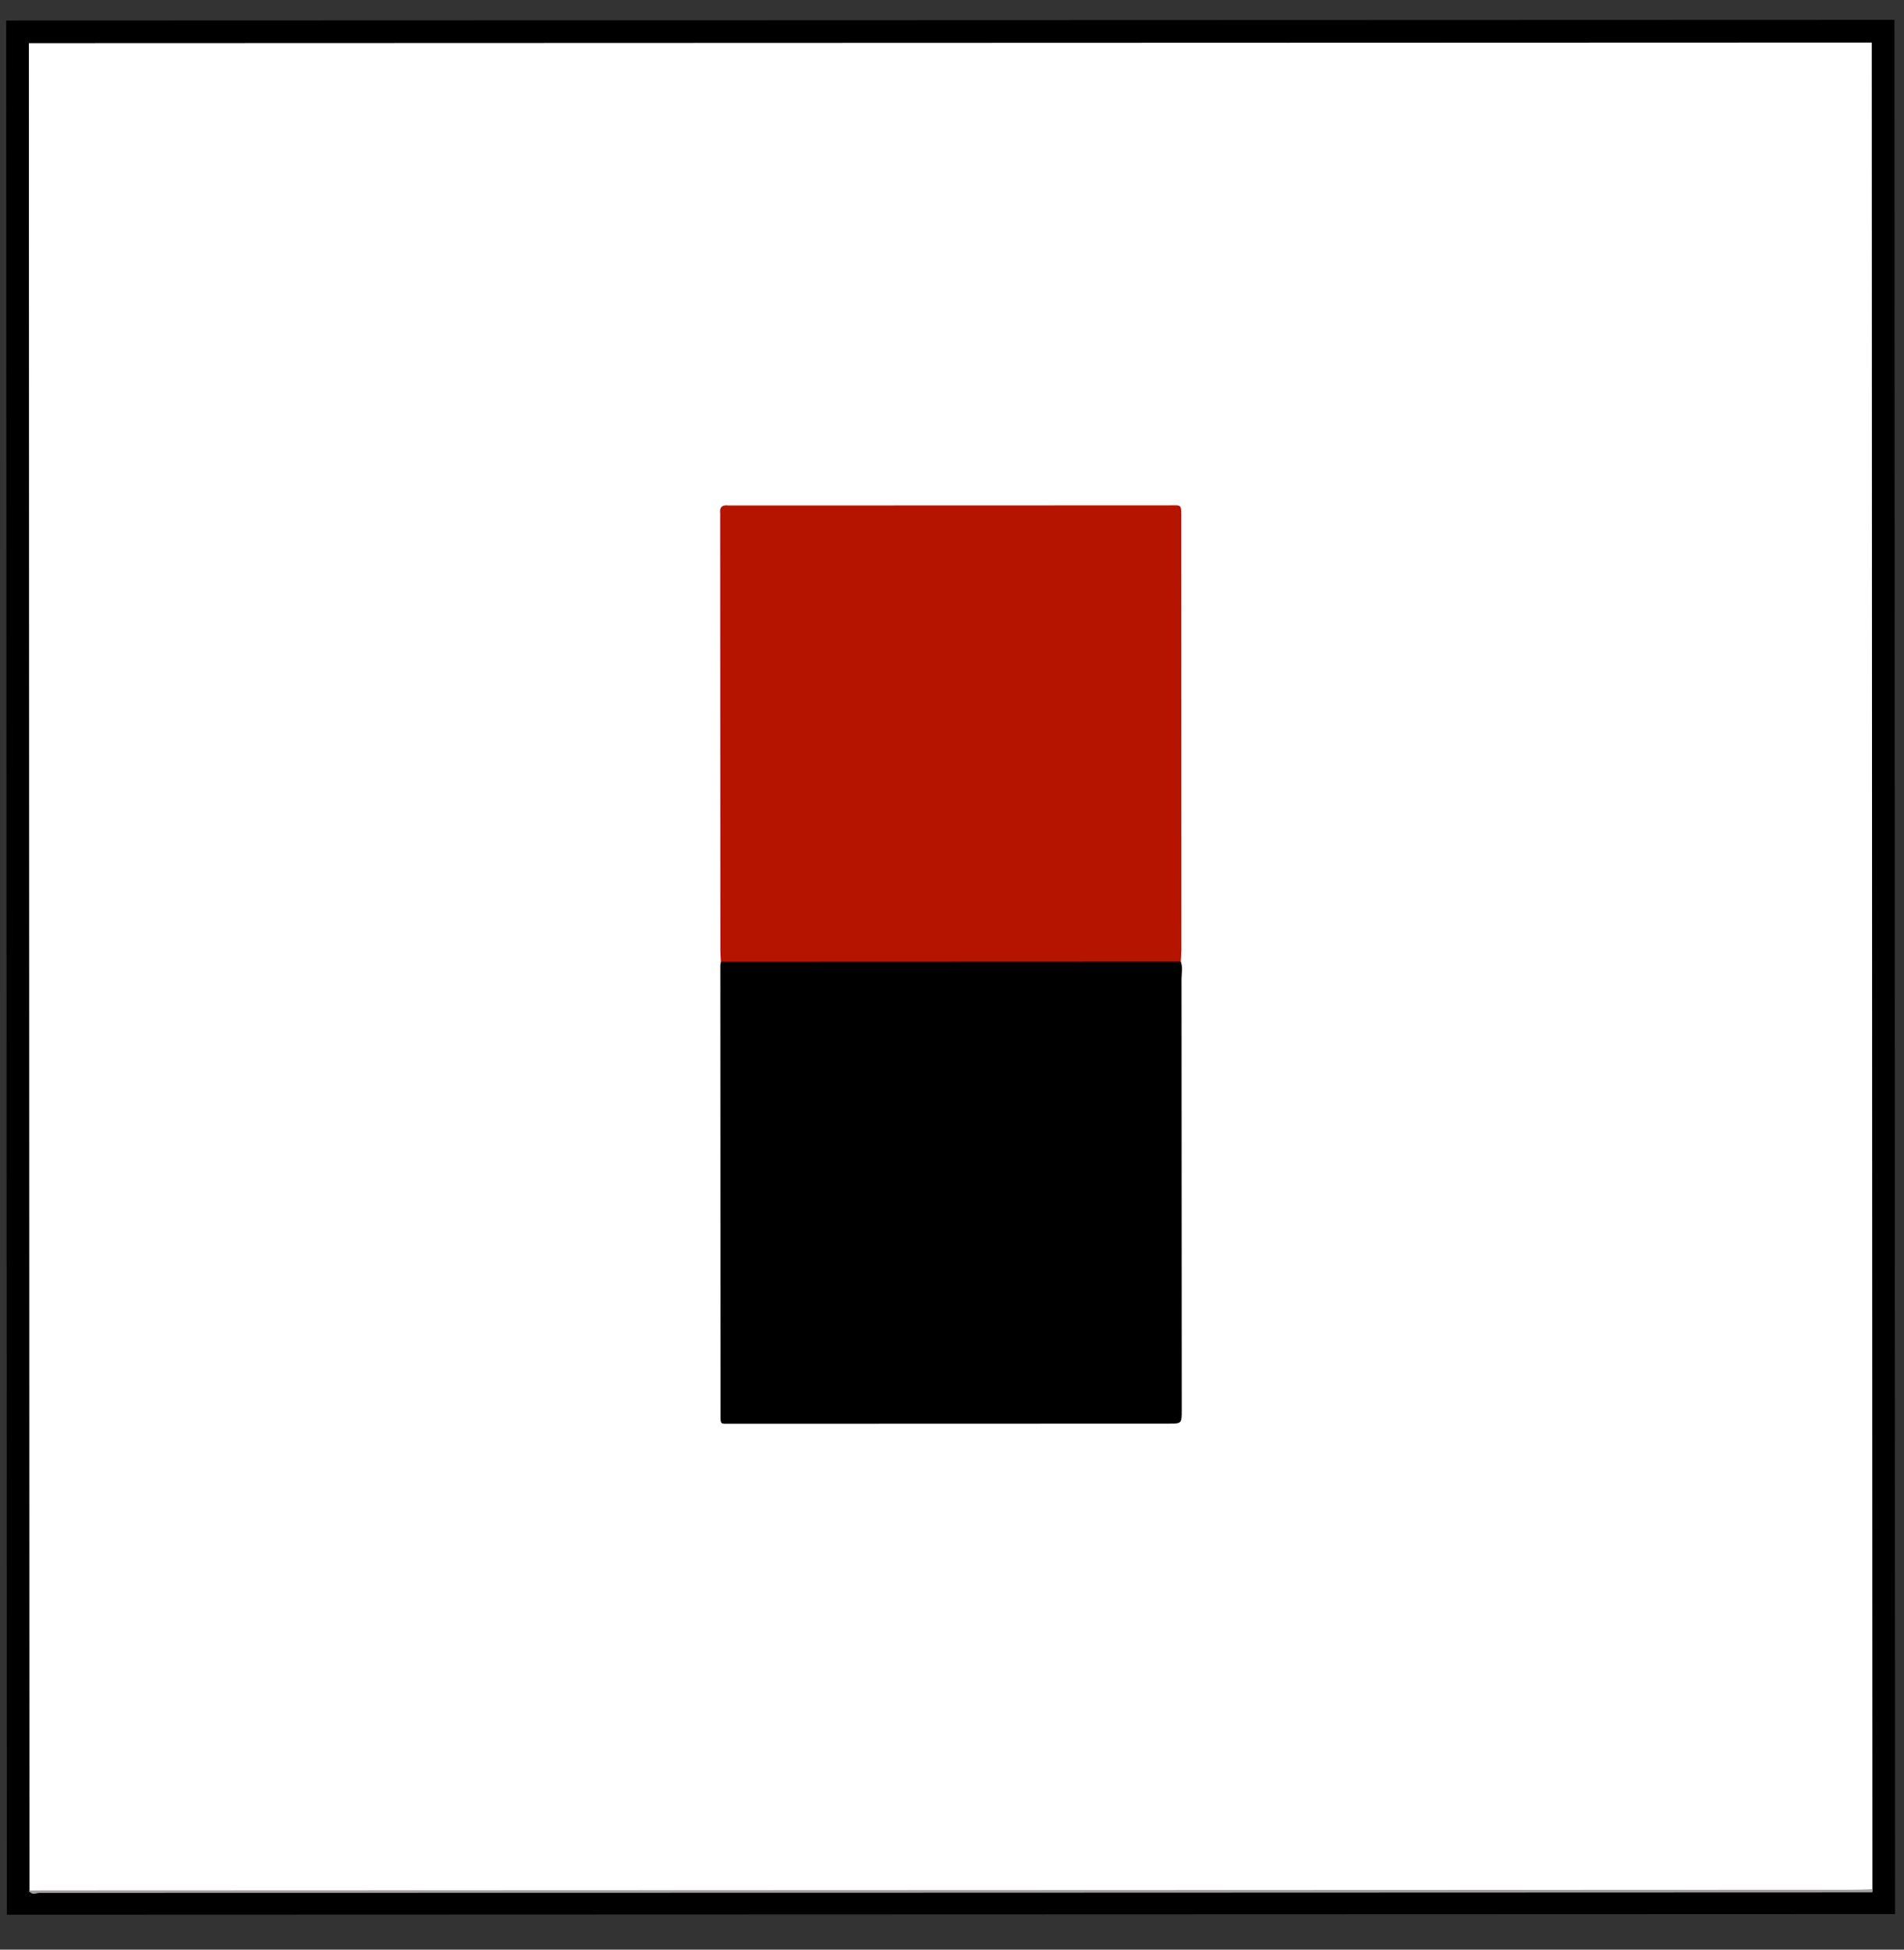 <svg width="42" height="43" viewBox="0 0 42 43" fill="none" xmlns="http://www.w3.org/2000/svg">
<rect x="0" y="0" width="42" height="43" fill="#333333" stroke="none"/>
<path d="M41.553 41.966L0.401 41.98L0.387 0.702L41.539 0.688L41.553 41.966Z" fill="white" stroke="black" stroke-width="0.5"/>
<path d="M0.642 41.696C0.755 41.695 0.867 41.693 0.98 41.693C14.296 41.689 27.612 41.684 40.929 41.678C41.05 41.678 41.171 41.67 41.293 41.666L41.305 41.737C27.83 41.742 14.353 41.747 0.876 41.748C0.8 41.748 0.7 41.814 0.642 41.696Z" fill="#A4A1A1"/>
<path fill-rule="evenodd" clip-rule="evenodd" d="M26.047 21.208C26.095 21.335 26.063 21.466 26.063 21.595C26.066 24.761 26.066 27.927 26.068 31.094C26.068 31.4 26.068 31.4 25.771 31.4C22.579 31.401 19.387 31.402 16.196 31.403L16.092 31.403C15.893 31.404 15.894 31.42 15.893 31.206C15.892 27.901 15.89 24.595 15.889 21.289L15.902 21.212C16 21.117 16.126 21.131 16.245 21.131C19.397 21.128 22.549 21.126 25.701 21.127C25.822 21.127 25.946 21.123 26.047 21.208Z" fill="black"/>
<path d="M26.047 21.208L15.901 21.212C15.897 21.126 15.89 21.039 15.89 20.953C15.888 17.785 15.887 14.618 15.886 11.452L15.886 11.321C15.868 11.18 15.935 11.134 16.066 11.148L16.196 11.149C19.379 11.148 22.562 11.147 25.746 11.146C26.078 11.147 26.058 11.1 26.058 11.448C26.058 14.615 26.06 17.782 26.06 20.949C26.06 21.036 26.052 21.122 26.047 21.208Z" fill="#B41400"/>
</svg>
